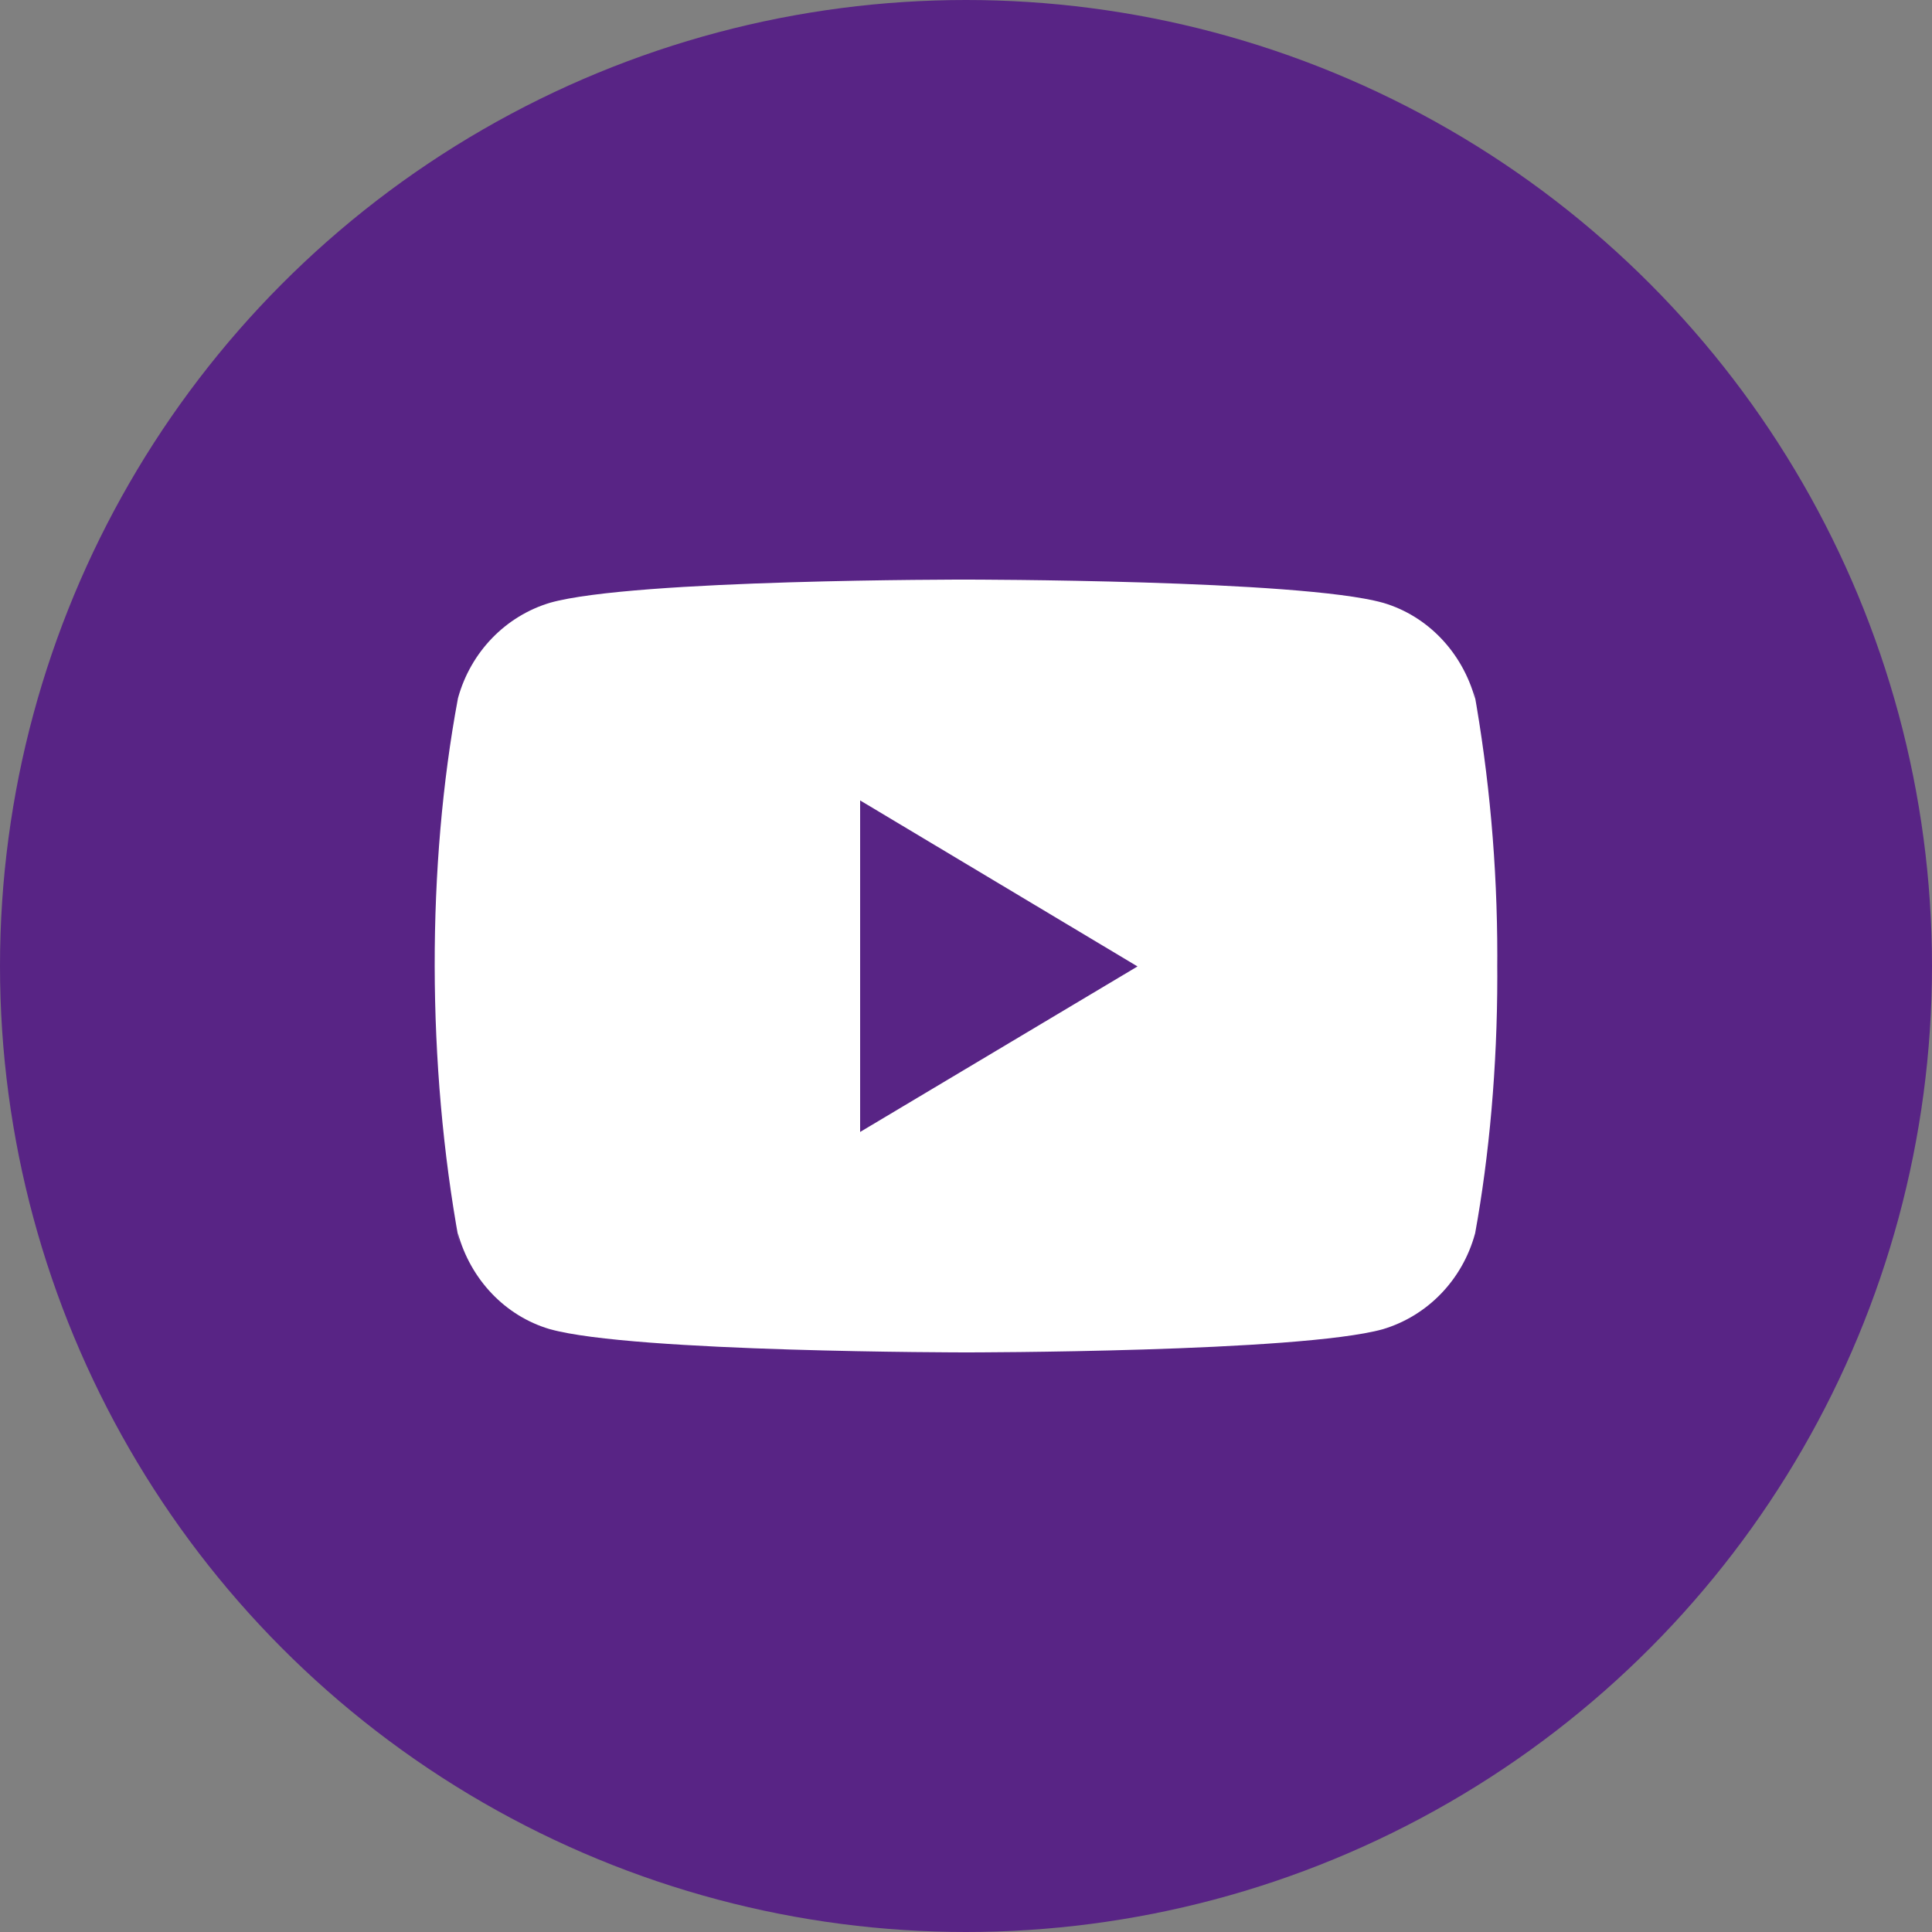 <?xml version="1.0" encoding="UTF-8"?>
<svg xmlns="http://www.w3.org/2000/svg" width="40" height="40" viewBox="0 0 40 40" fill="none">
  <rect x="0" y="0" width="40" height="40" fill="#808080" stroke="none"/>
  <circle cx="20" cy="20" r="20" fill="#582485"></circle>
  <path d="M30.513 14.286L30.541 14.471C30.275 13.502 29.557 12.755 28.645 12.483L28.626 12.478C26.911 12 20.009 12 20.009 12C20.009 12 13.125 11.991 11.393 12.478C10.463 12.755 9.745 13.502 9.483 14.451L9.479 14.471C8.838 17.907 8.833 22.036 9.507 25.715L9.479 25.529C9.745 26.497 10.462 27.244 11.374 27.516L11.394 27.521C13.107 28 20.01 28 20.01 28C20.01 28 26.893 28 28.627 27.521C29.557 27.244 30.276 26.497 30.537 25.548L30.542 25.529C30.833 23.93 31 22.091 31 20.213C31 20.144 31 20.074 30.999 20.005C31 19.941 31 19.864 31 19.788C31 17.909 30.833 16.07 30.513 14.286ZM17.808 23.436V16.572L23.551 20.009L17.808 23.436Z" fill="white"></path>
</svg>
